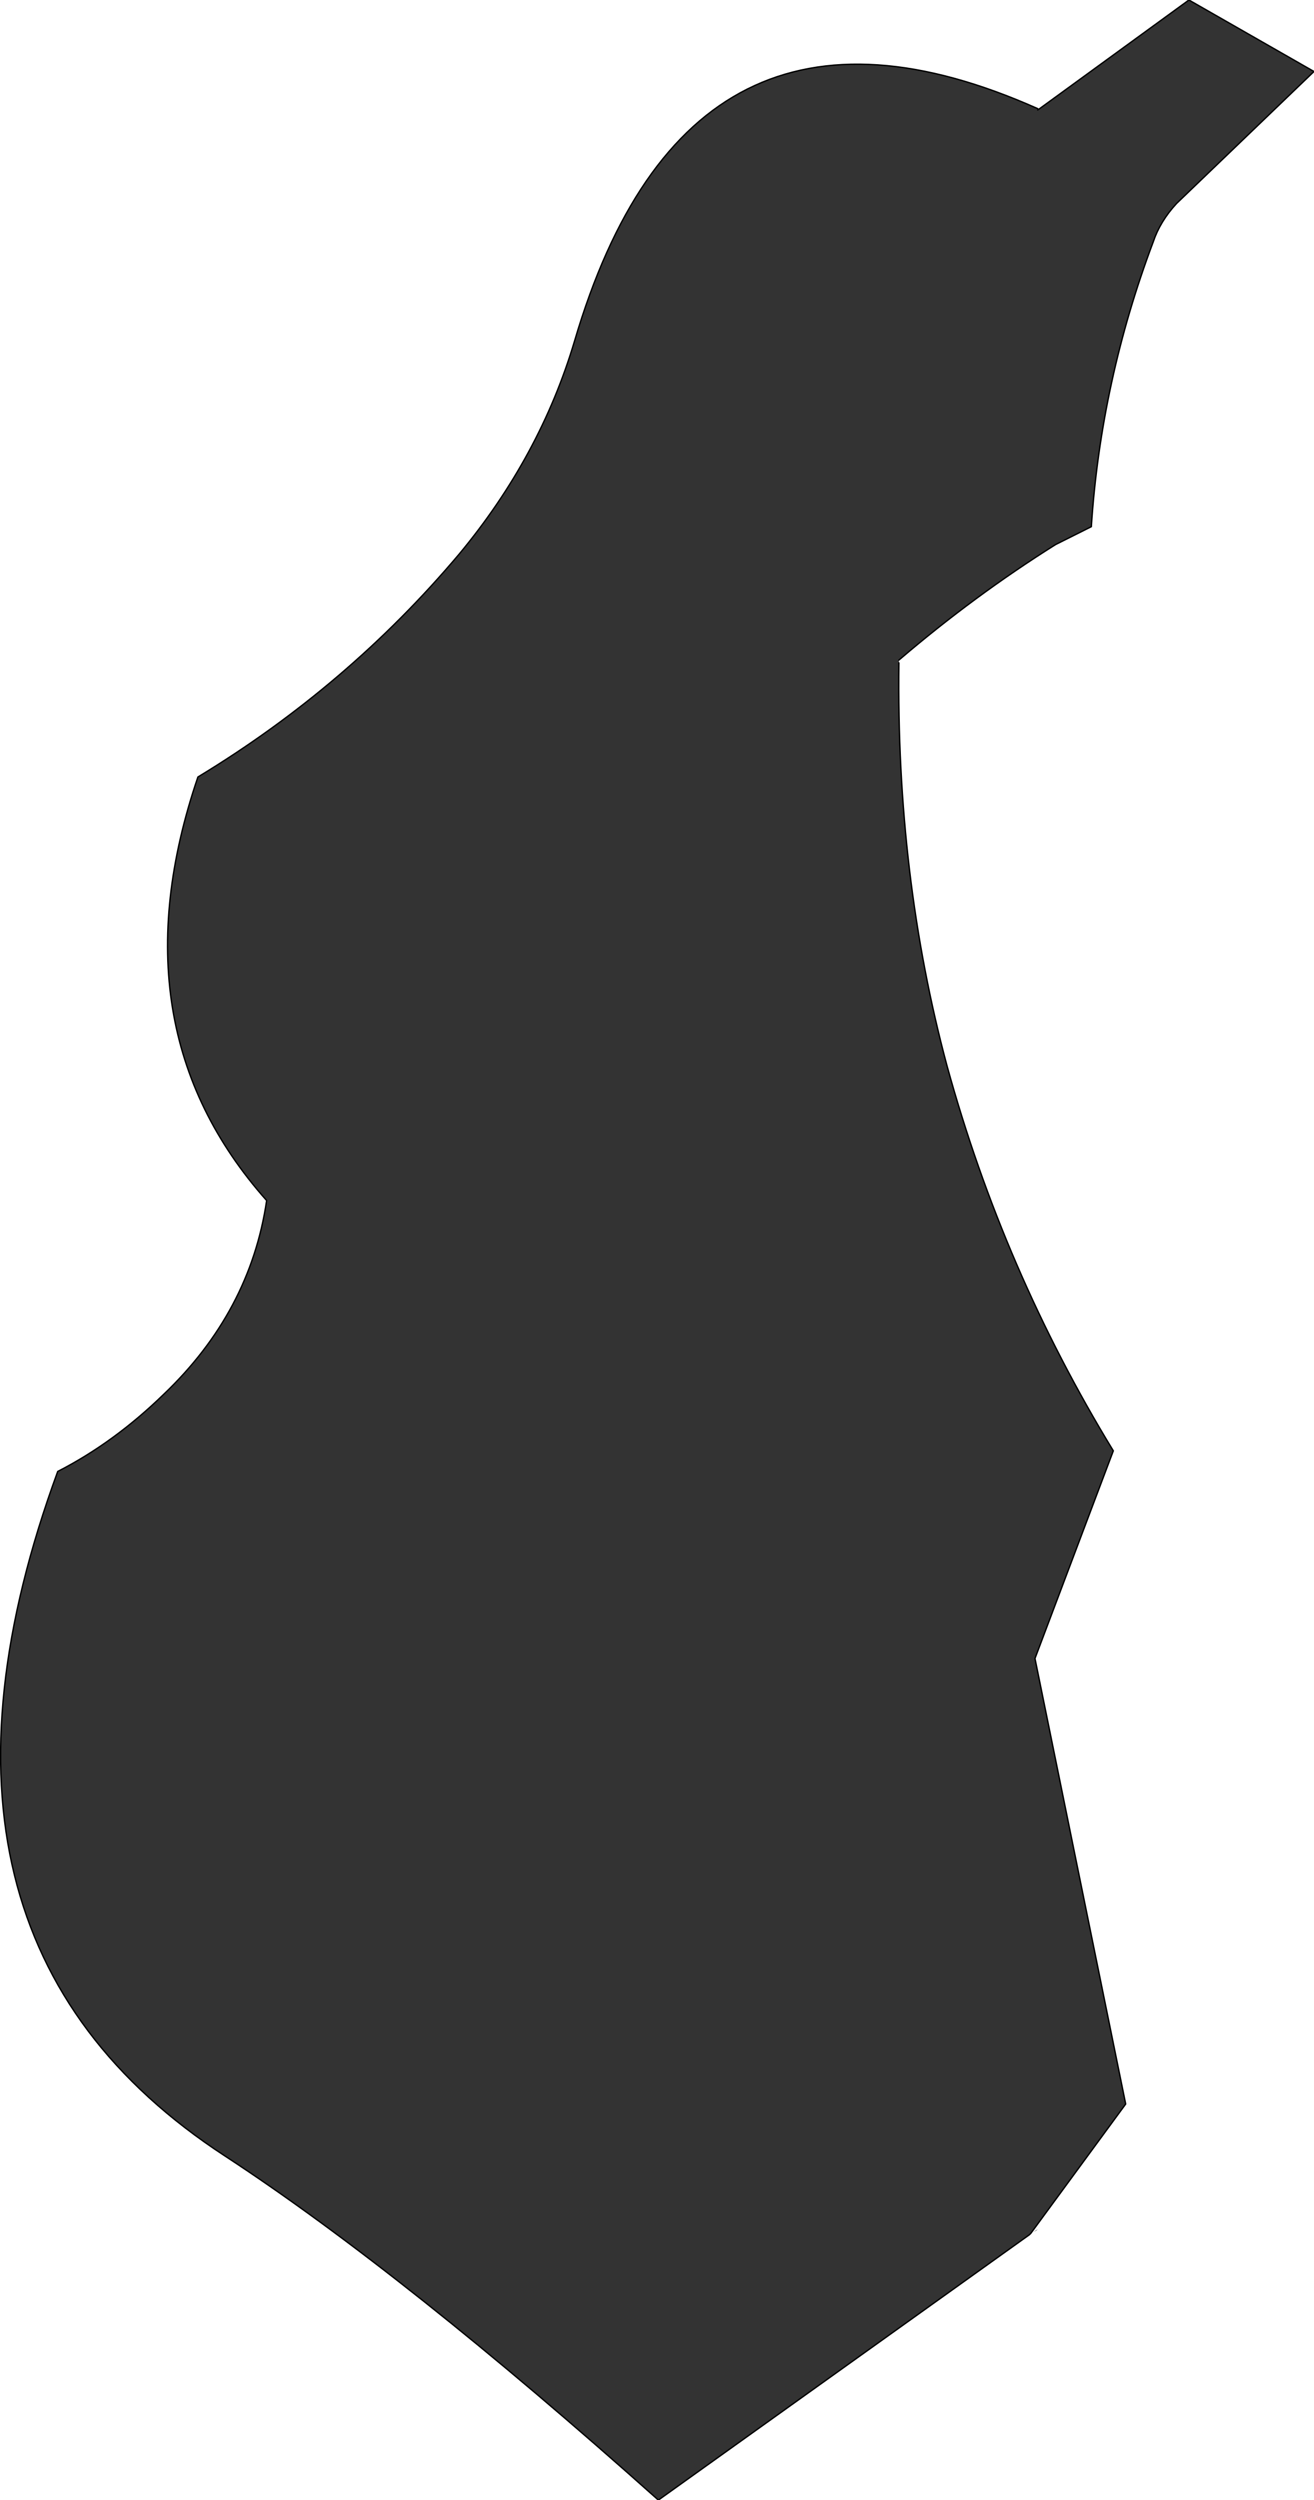 <?xml version="1.0" encoding="UTF-8" standalone="no"?>
<svg xmlns:xlink="http://www.w3.org/1999/xlink" height="90.9px" width="47.8px" xmlns="http://www.w3.org/2000/svg">
  <g transform="matrix(1.0, 0.0, 0.0, 1.0, 23.9, 44.95)">
    <path d="M13.85 -41.0 L13.85 -40.95 19.35 -44.95 23.9 -42.35 18.9 -37.55 Q18.3 -36.9 18.05 -36.15 16.15 -31.1 15.8 -25.8 L14.5 -25.15 Q11.55 -23.3 8.8 -20.95 L8.8 -20.85 Q8.7 -13.1 10.55 -6.2 12.6 1.25 16.6 7.8 L13.75 15.35 17.05 31.55 13.6 36.25 13.55 36.3 0.05 45.95 Q-9.2 37.7 -15.7 33.45 -28.0 25.45 -21.8 8.55 -19.75 7.5 -17.95 5.75 -14.8 2.75 -14.2 -1.3 -19.8 -7.6 -16.7 -16.7 -11.25 -20.0 -7.2 -24.8 -4.25 -28.35 -3.0 -32.55 1.15 -46.65 13.85 -41.0 M13.8 36.15 L13.7 36.2 13.85 36.1 13.8 36.15" fill="#333333" fill-rule="evenodd" stroke="none"/>
    <path d="M13.85 -40.95 L19.35 -44.95 23.9 -42.35 18.9 -37.55 Q18.3 -36.9 18.05 -36.15 16.15 -31.1 15.8 -25.8 L14.5 -25.15 Q11.55 -23.3 8.8 -20.95 M8.8 -20.85 Q8.7 -13.1 10.55 -6.2 12.6 1.25 16.6 7.8 L13.75 15.35 17.05 31.55 13.6 36.25 13.55 36.3 0.05 45.95 Q-9.2 37.7 -15.7 33.45 -28.0 25.45 -21.8 8.55 -19.75 7.5 -17.95 5.75 -14.8 2.75 -14.2 -1.3 -19.8 -7.6 -16.7 -16.7 -11.25 -20.0 -7.2 -24.8 -4.25 -28.35 -3.0 -32.55 1.15 -46.65 13.85 -41.0" fill="none" stroke="#000000" stroke-linecap="round" stroke-linejoin="round" stroke-width="0.05"/>
  </g>
</svg>
